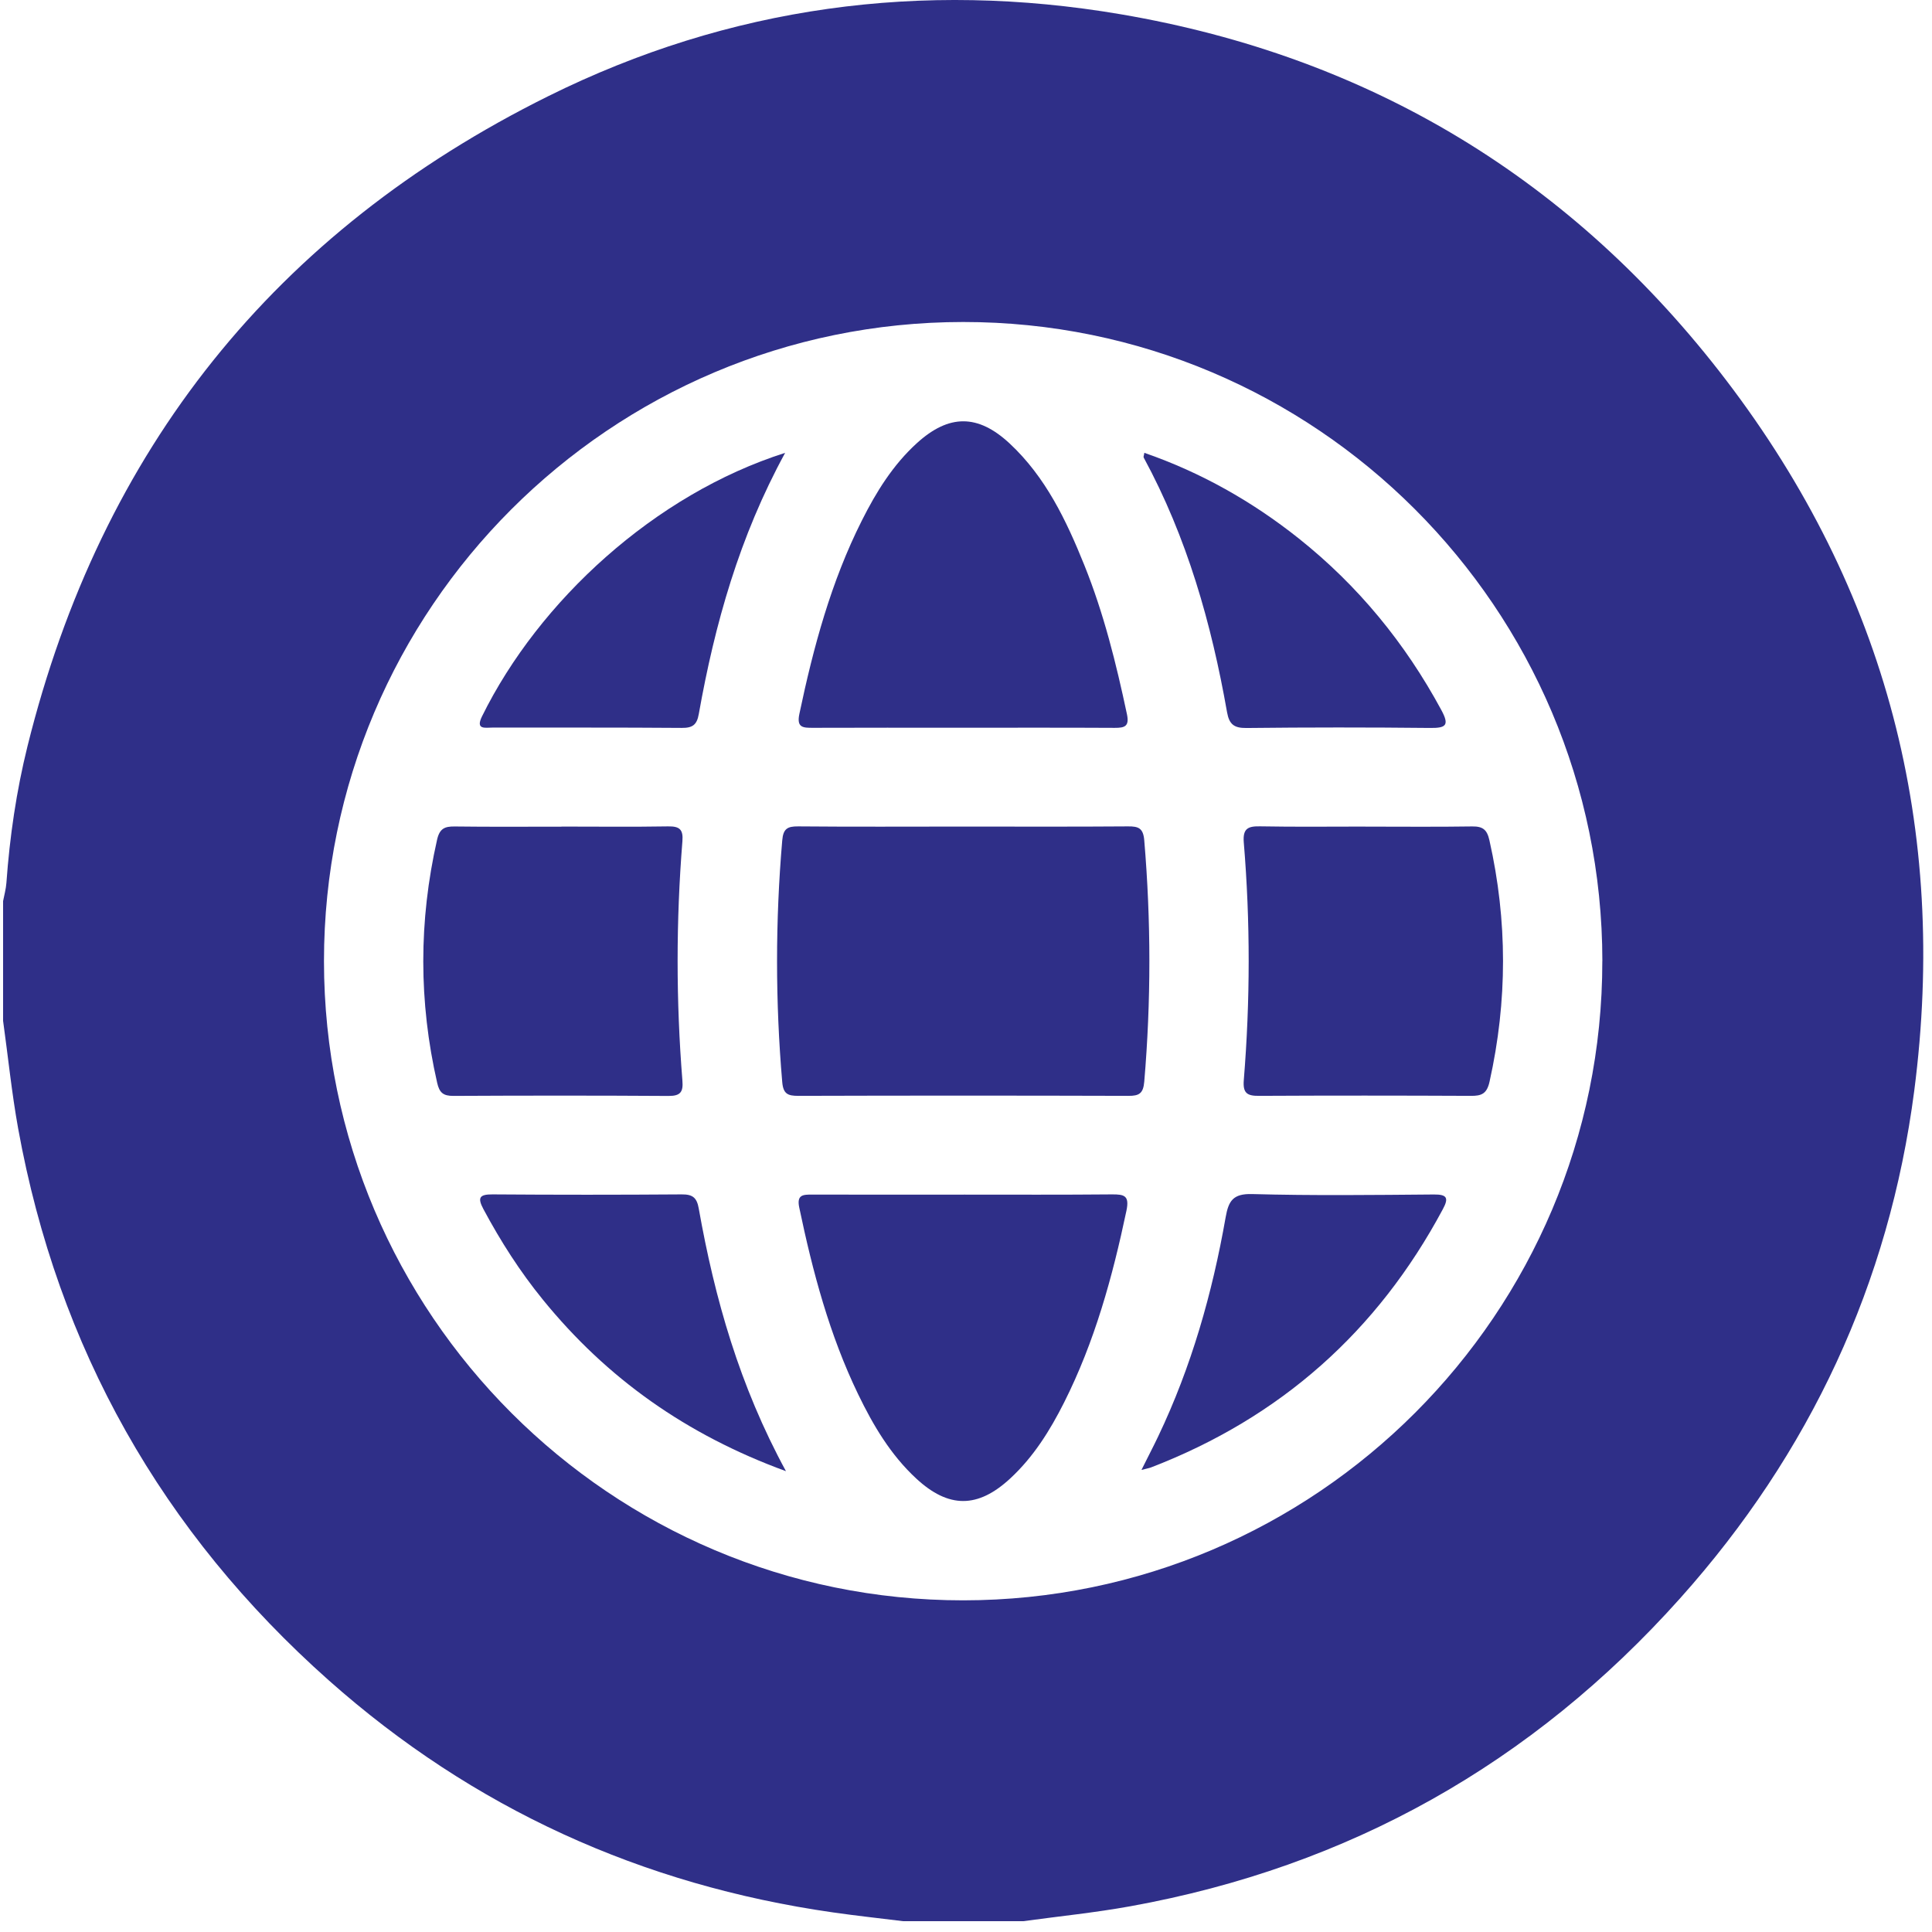 <svg width="42" height="42" viewBox="0 0 42 42" fill="none" xmlns="http://www.w3.org/2000/svg">
<path d="M0.067 22.199C0.067 21.33 0.067 20.46 0.067 19.59C0.092 19.459 0.129 19.328 0.139 19.195C0.211 18.191 0.356 17.197 0.598 16.221C2.198 9.772 5.976 5.039 11.918 2.091C15.852 0.139 20.042 -0.426 24.368 0.311C29.783 1.234 34.197 3.904 37.527 8.268C41.011 12.834 42.352 18.022 41.614 23.712C41.069 27.905 39.344 31.593 36.526 34.744C33.314 38.337 29.326 40.581 24.575 41.44C23.804 41.58 23.022 41.658 22.244 41.765H19.635C19.127 41.702 18.616 41.647 18.108 41.574C13.955 40.98 10.285 39.316 7.147 36.529C3.523 33.31 1.26 29.307 0.394 24.53C0.255 23.759 0.176 22.976 0.068 22.198L0.067 22.199ZM34.834 20.892C34.829 13.223 28.601 6.996 20.937 7C13.269 7.003 7.041 13.232 7.043 20.896C7.046 28.562 13.279 34.793 20.94 34.79C28.607 34.787 34.837 28.554 34.833 20.893L34.834 20.892Z" fill="#2F2F88"/>
<path d="M20.936 17.969C22.132 17.969 23.327 17.974 24.523 17.965C24.751 17.963 24.853 18.004 24.875 18.267C25.023 20.017 25.024 21.766 24.875 23.516C24.853 23.771 24.764 23.825 24.529 23.823C22.138 23.816 19.747 23.816 17.356 23.823C17.129 23.823 17.027 23.784 17.005 23.522C16.855 21.772 16.855 20.023 17.005 18.272C17.026 18.017 17.116 17.963 17.351 17.965C18.546 17.976 19.742 17.969 20.938 17.969H20.936Z" fill="#2F2F88"/>
<path d="M20.893 15.82C19.821 15.82 18.749 15.818 17.676 15.822C17.459 15.822 17.313 15.823 17.378 15.518C17.683 14.068 18.067 12.644 18.737 11.314C19.049 10.693 19.413 10.105 19.934 9.632C20.629 9.001 21.258 8.999 21.947 9.639C22.732 10.37 23.181 11.314 23.573 12.287C23.995 13.334 24.265 14.425 24.499 15.527C24.554 15.789 24.453 15.824 24.233 15.823C23.12 15.817 22.006 15.82 20.893 15.82Z" fill="#2F2F88"/>
<path d="M20.956 25.97C22.029 25.97 23.101 25.975 24.174 25.965C24.446 25.963 24.557 25.994 24.487 26.324C24.184 27.762 23.797 29.169 23.133 30.488C22.827 31.096 22.468 31.672 21.962 32.14C21.257 32.793 20.623 32.794 19.919 32.143C19.362 31.628 18.982 30.986 18.656 30.311C18.032 29.02 17.667 27.647 17.375 26.251C17.316 25.969 17.459 25.969 17.658 25.969C18.758 25.972 19.857 25.971 20.957 25.971L20.956 25.97Z" fill="#2F2F88"/>
<path d="M12.205 17.969C12.978 17.969 13.752 17.978 14.525 17.965C14.773 17.961 14.856 18.032 14.835 18.287C14.696 20.021 14.696 21.758 14.835 23.493C14.855 23.736 14.795 23.826 14.535 23.825C12.974 23.815 11.413 23.816 9.854 23.824C9.639 23.824 9.553 23.758 9.504 23.541C9.101 21.778 9.102 20.021 9.501 18.258C9.556 18.012 9.665 17.964 9.886 17.967C10.659 17.977 11.433 17.971 12.206 17.971L12.205 17.969Z" fill="#2F2F88"/>
<path d="M29.683 17.97C30.457 17.97 31.23 17.978 32.003 17.966C32.235 17.963 32.327 18.034 32.379 18.269C32.773 20.018 32.772 21.762 32.382 23.512C32.324 23.777 32.209 23.826 31.972 23.823C30.438 23.816 28.905 23.815 27.371 23.823C27.109 23.826 27.016 23.762 27.039 23.48C27.179 21.759 27.182 20.038 27.039 18.317C27.013 18.006 27.133 17.958 27.402 17.964C28.161 17.978 28.921 17.969 29.681 17.969L29.683 17.97Z" fill="#2F2F88"/>
<path d="M24.877 9.844C26.109 10.271 27.22 10.9 28.232 11.704C29.524 12.732 30.547 13.981 31.332 15.433C31.514 15.769 31.436 15.829 31.086 15.825C29.756 15.811 28.426 15.811 27.097 15.826C26.826 15.829 26.722 15.746 26.675 15.483C26.335 13.552 25.804 11.682 24.863 9.947C24.853 9.929 24.87 9.898 24.877 9.844Z" fill="#2F2F88"/>
<path d="M24.815 31.954C24.953 31.676 25.07 31.453 25.178 31.226C25.901 29.711 26.355 28.111 26.644 26.465C26.707 26.107 26.803 25.946 27.222 25.958C28.537 25.994 29.855 25.978 31.171 25.967C31.459 25.965 31.498 26.042 31.366 26.287C29.945 28.944 27.834 30.818 25.021 31.901C24.975 31.918 24.925 31.926 24.815 31.955V31.954Z" fill="#2F2F88"/>
<path d="M17.068 9.845C16.074 11.666 15.539 13.565 15.191 15.523C15.149 15.761 15.053 15.826 14.819 15.824C13.446 15.813 12.074 15.819 10.702 15.817C10.549 15.817 10.332 15.87 10.479 15.572C11.716 13.062 14.234 10.747 17.067 9.845H17.068Z" fill="#2F2F88"/>
<path d="M17.088 31.983C14.914 31.189 13.19 29.96 11.805 28.258C11.306 27.646 10.883 26.984 10.51 26.287C10.379 26.042 10.416 25.963 10.706 25.965C12.078 25.975 13.451 25.975 14.822 25.965C15.06 25.963 15.149 26.038 15.19 26.271C15.538 28.23 16.076 30.127 17.087 31.984L17.088 31.983Z" fill="#2F2F88"/>
</svg>
